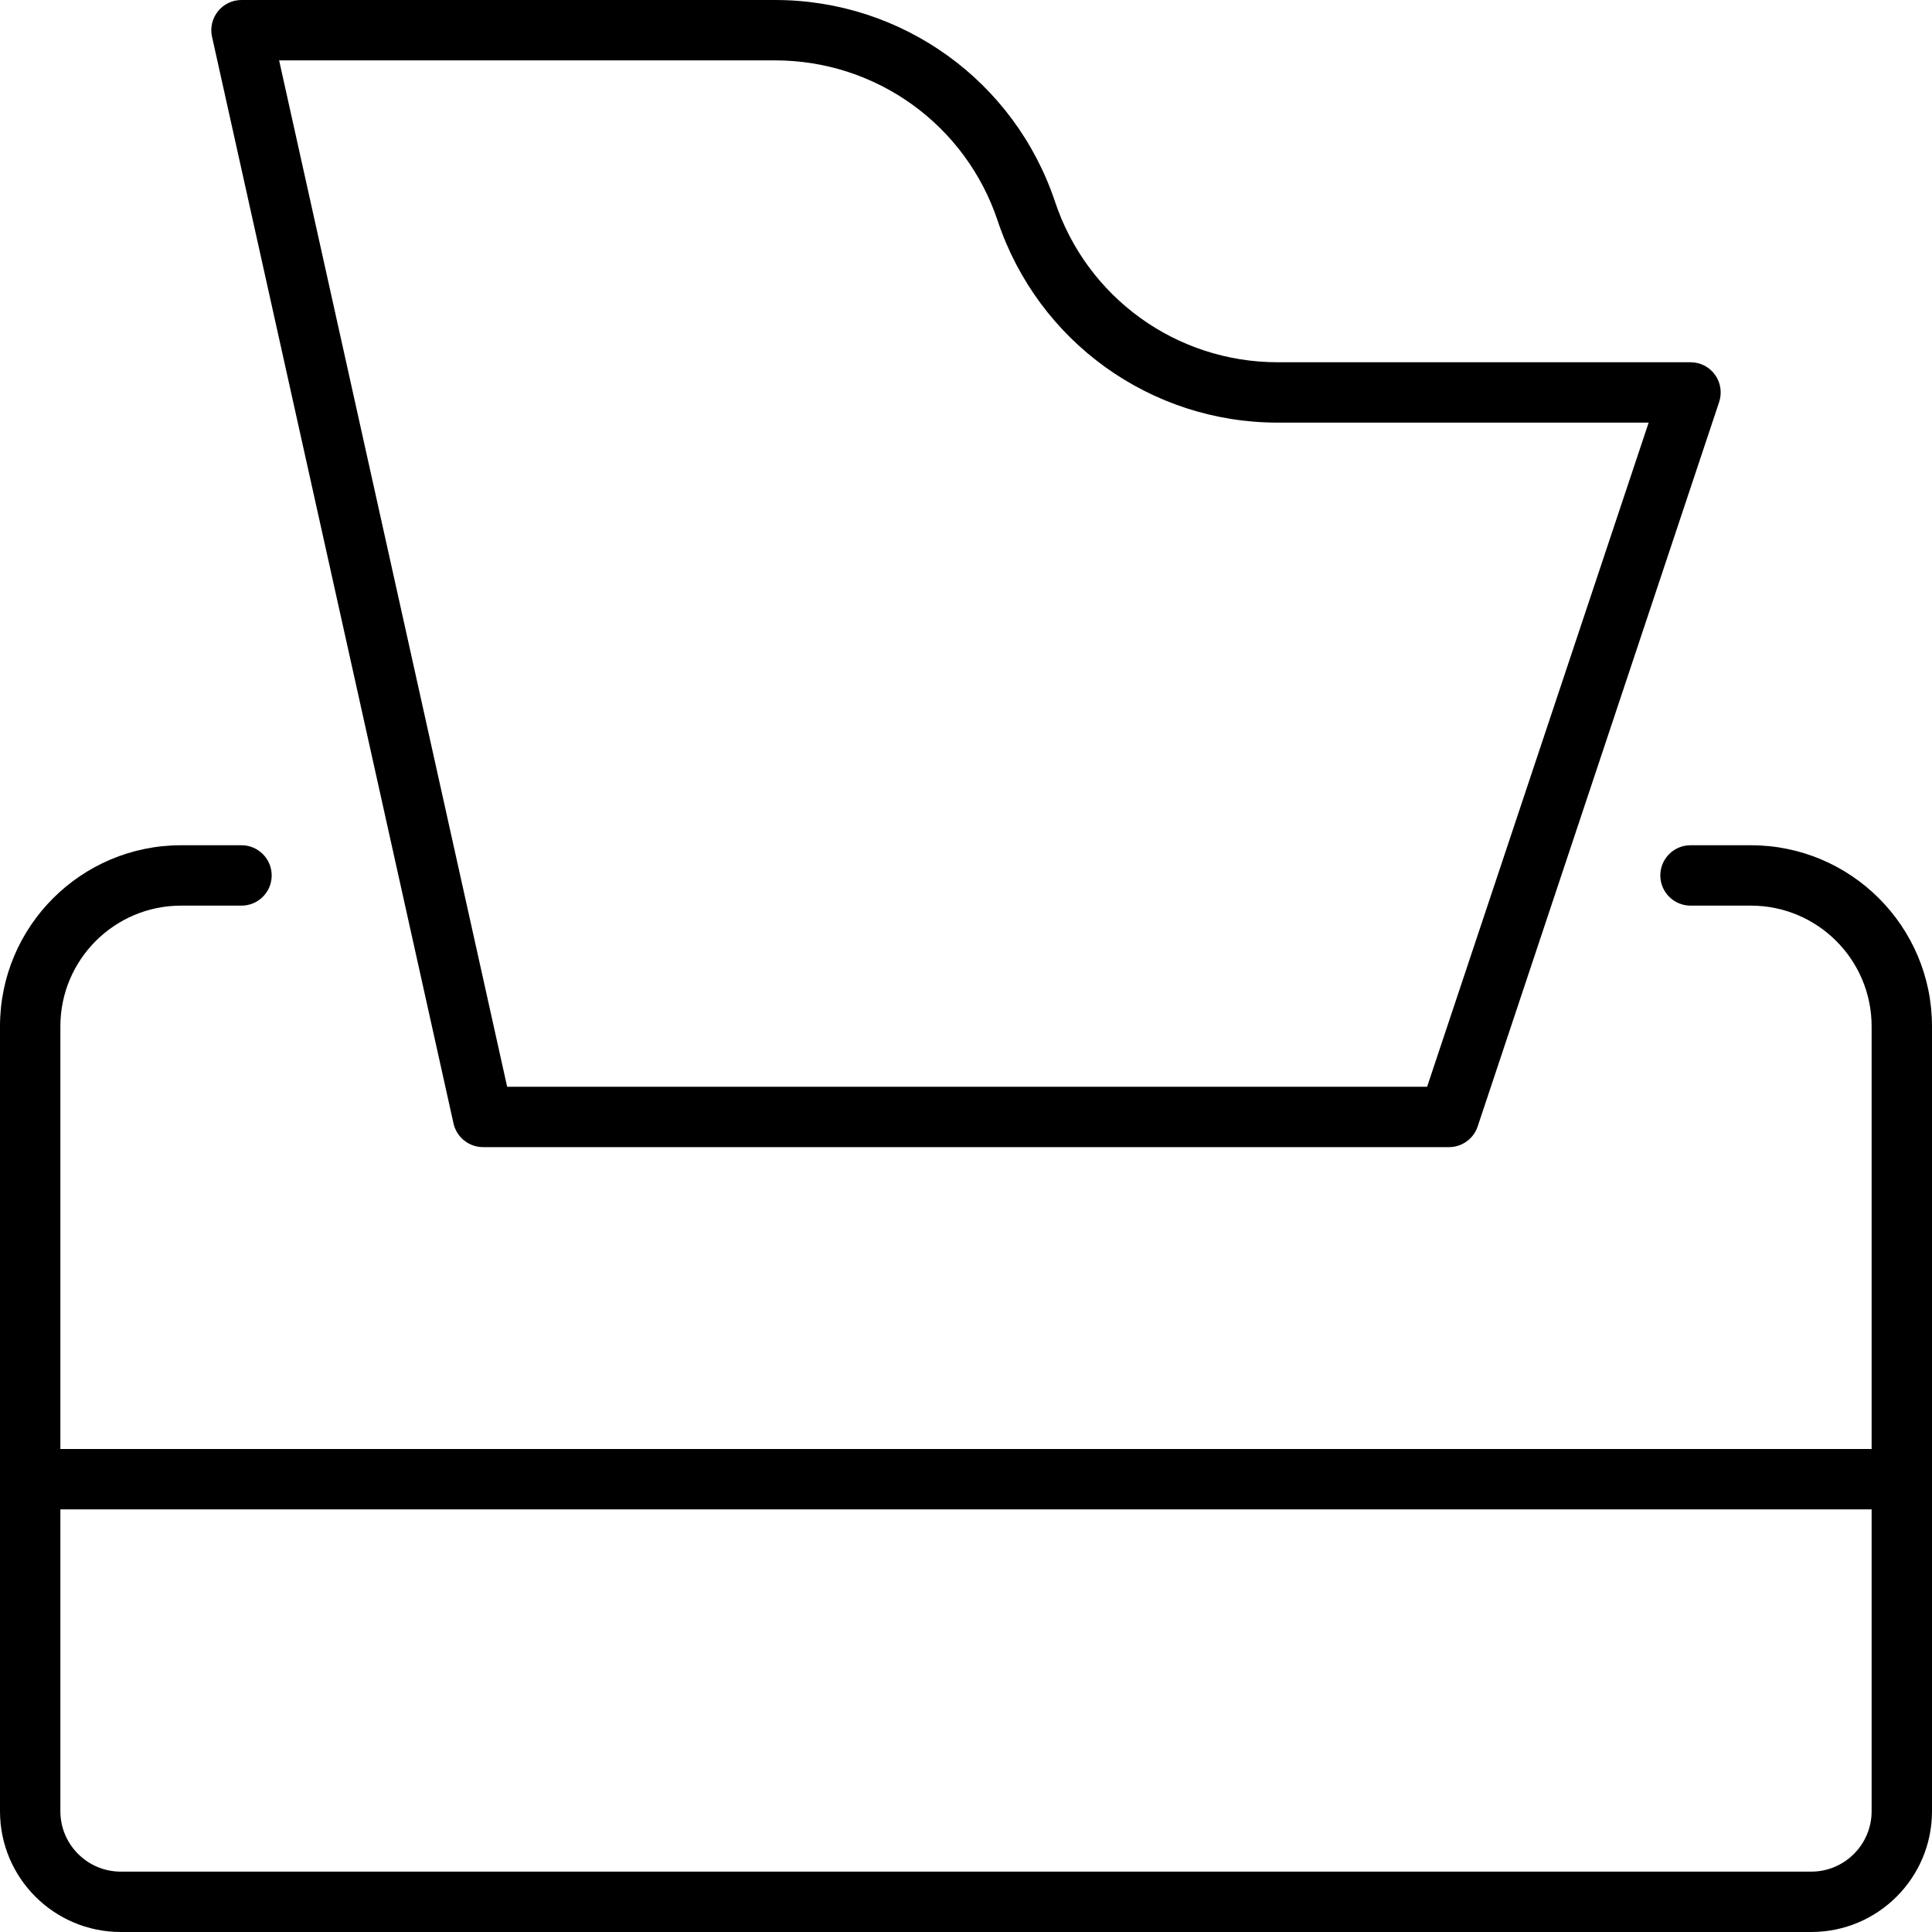 <svg xmlns="http://www.w3.org/2000/svg" viewBox="0 0 512 512"><!--! Font Awesome Pro 6.1.2 by @fontawesome - https://fontawesome.com License - https://fontawesome.com/license (Commercial License) Copyright 2022 Fonticons, Inc. --><path d="M464 224H448c-4.418 0-8 3.582-8 8S443.6 240 448 240h16c17.67 0 32 14.33 32 32V384h-480V272c0-17.67 14.33-32 32-32H64c4.418 0 8-3.582 8-8S68.42 224 64 224H48C21.49 224 0 245.5 0 272V480c0 17.67 14.33 32 32 32h448c17.67 0 32-14.33 32-32V272C512 245.5 490.5 224 464 224zM496 480c0 8.822-7.178 16-16 16H32c-8.822 0-16-7.178-16-16v-80h480V480zM128 304h256c3.438 0 6.5-2.203 7.594-5.469l64-192C456.4 104.1 456 101.4 454.5 99.33C453 97.23 450.6 96 448 96h-109.4c-26.81 0-50.53-17.09-59-42.53C268.9 21.48 239.1 0 205.4 0H64C61.56 0 59.28 1.094 57.75 3c-1.5 1.891-2.094 4.359-1.562 6.734l64 288C121 301.4 124.3 304 128 304zM205.4 16c26.81 0 50.53 17.09 59 42.53C275.1 90.52 304.9 112 338.6 112h98.31L378.2 288H134.4L73.97 16H205.4z"/></svg>